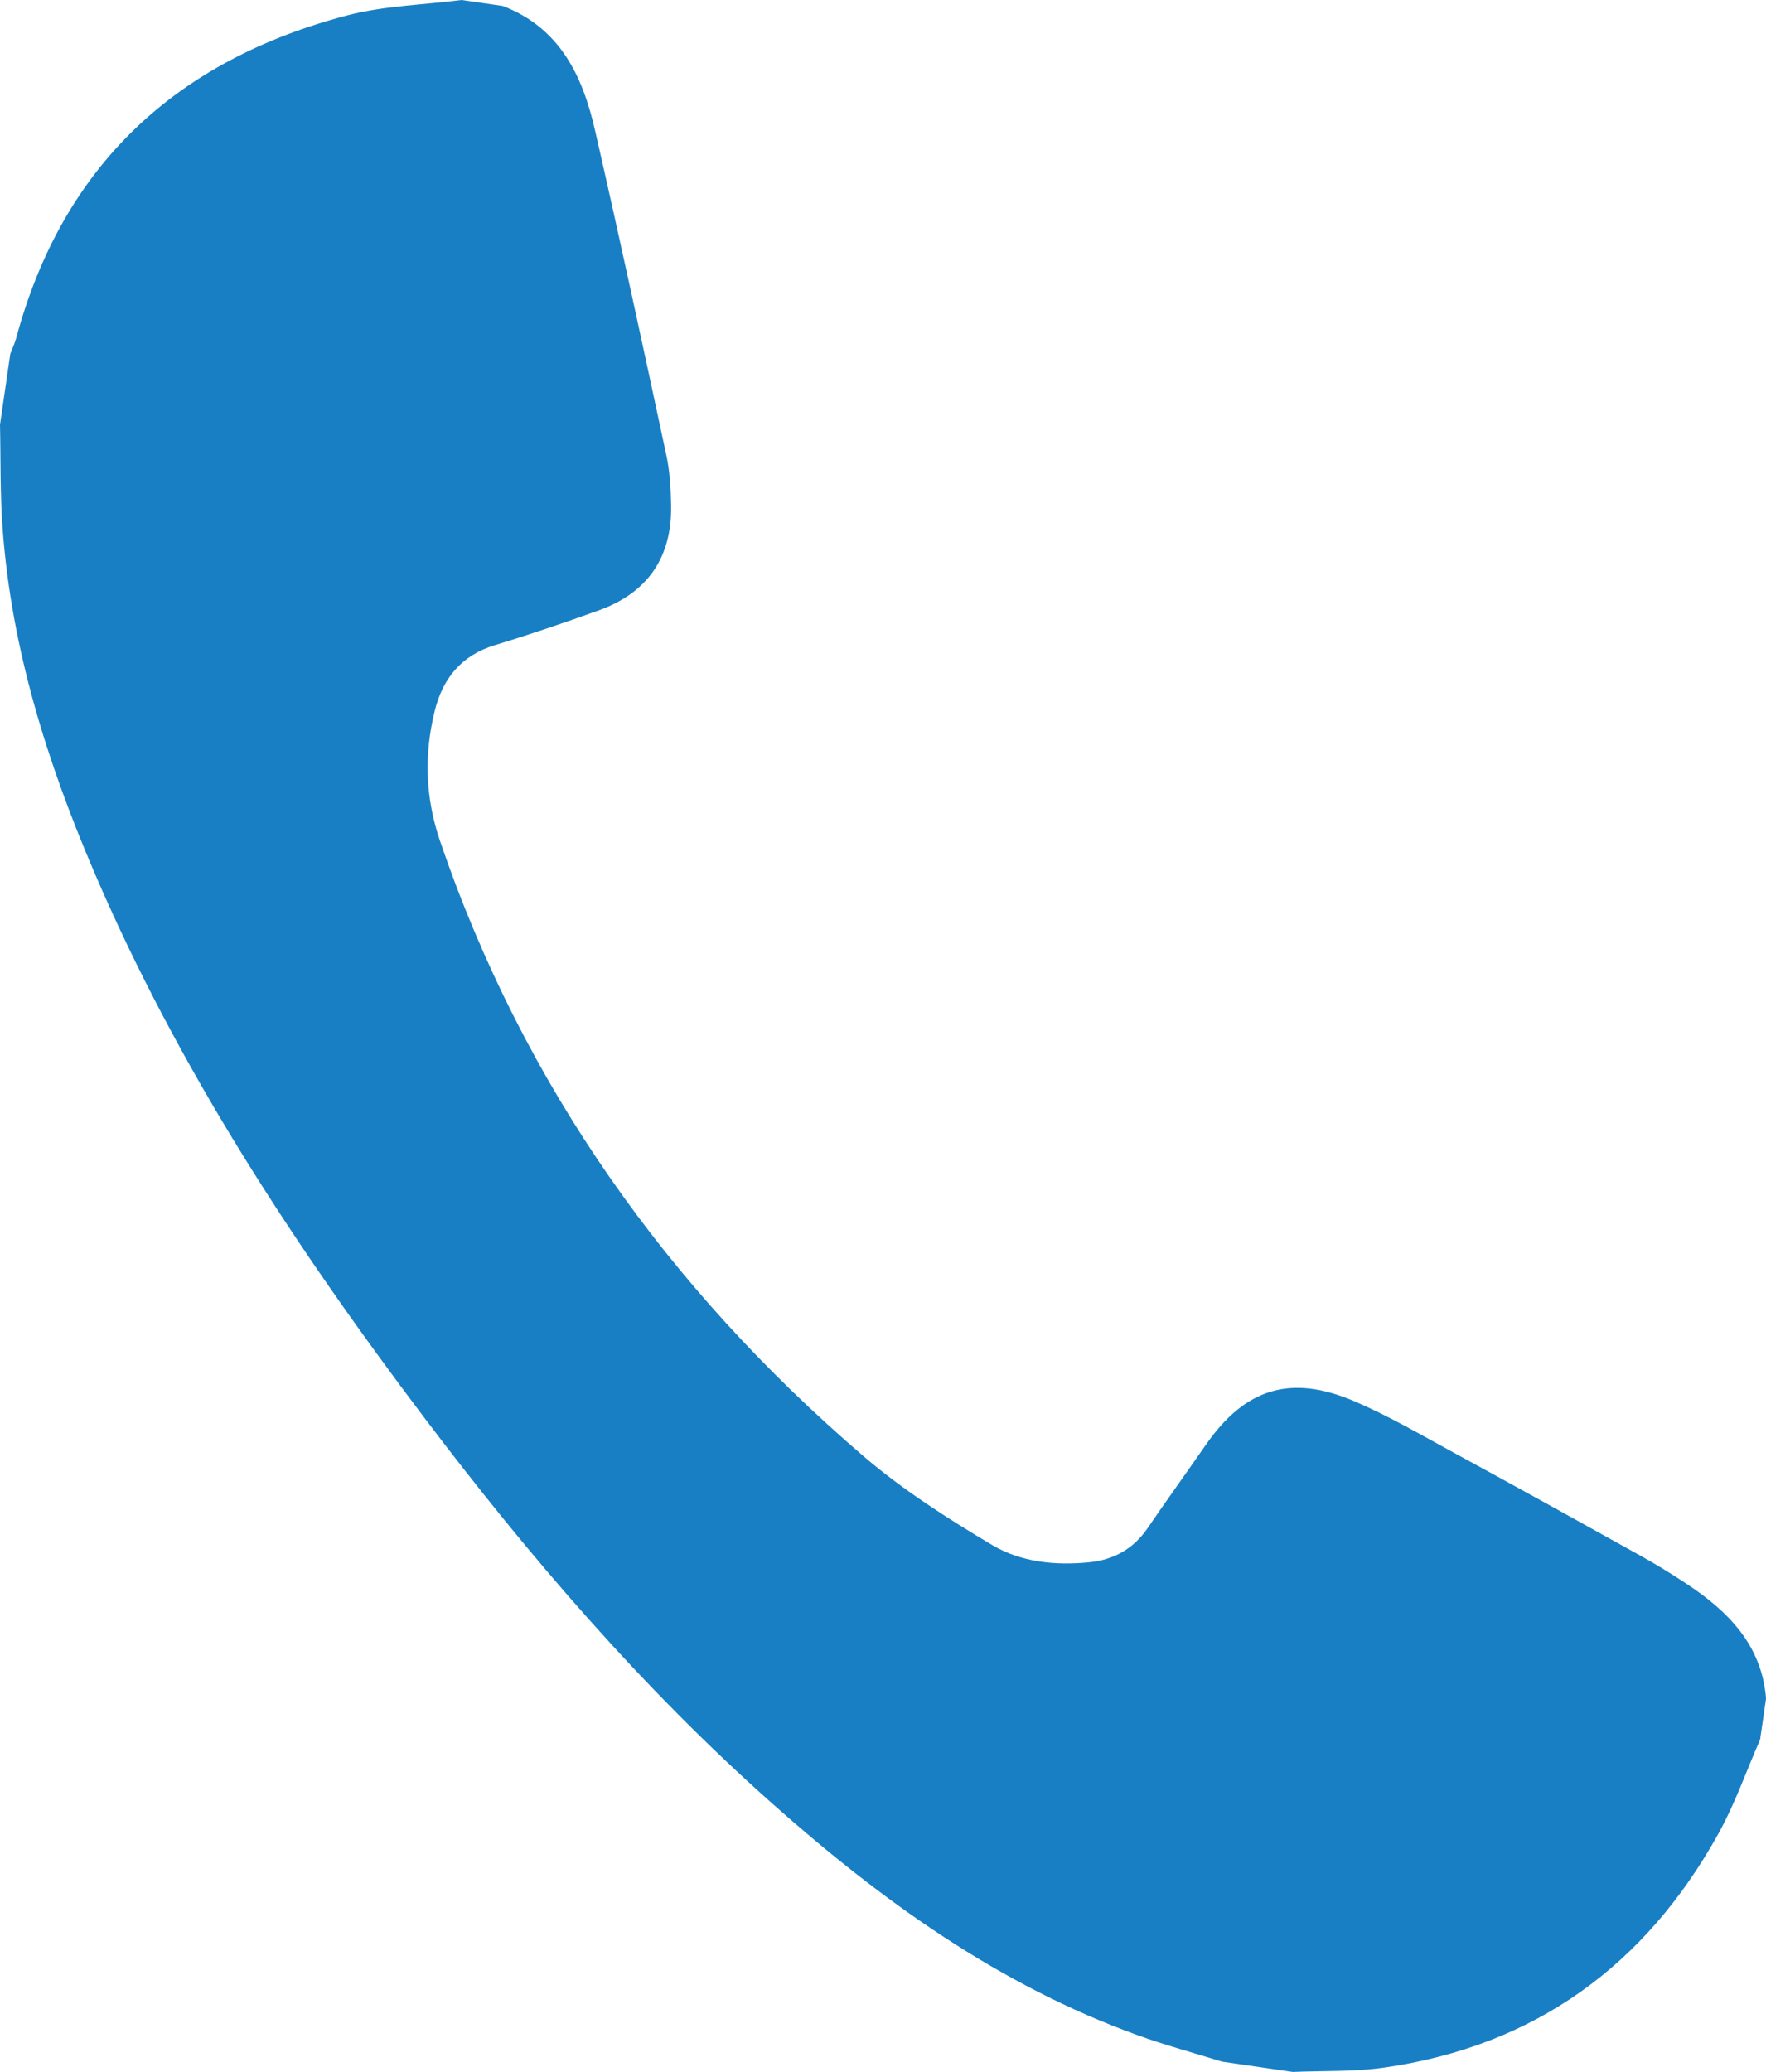 <?xml version="1.0" encoding="utf-8"?>
<!-- Generator: Adobe Illustrator 19.0.0, SVG Export Plug-In . SVG Version: 6.00 Build 0)  -->
<svg version="1.1" id="レイヤー_1" xmlns="http://www.w3.org/2000/svg" xmlns:xlink="http://www.w3.org/1999/xlink" x="0px"
	 y="0px" viewBox="0 0 30.87 36.203" style="enable-background:new 0 0 30.87 36.203;" xml:space="preserve">
<style type="text/css">
	.st0{fill:rgba(24,127,196,1.0);}
</style>
<path id="XMLID_7_" class="st0" d="M8.786,0.104c0.998,0.38,1.397,1.219,1.614,2.168c0.433,1.891,0.842,3.787,1.248,5.683
	c0.062,0.287,0.078,0.587,0.083,0.881c0.014,0.908-0.412,1.523-1.269,1.831c-0.598,0.215-1.201,0.42-1.809,0.605
	c-0.589,0.178-0.916,0.585-1.055,1.154c-0.187,0.761-0.164,1.513,0.093,2.267c1.458,4.274,3.985,7.815,7.391,10.741
	c0.693,0.595,1.477,1.096,2.264,1.564c0.501,0.298,1.103,0.36,1.694,0.3c0.424-0.043,0.77-0.231,1.017-0.592
	c0.334-0.489,0.681-0.969,1.018-1.456c0.683-0.986,1.478-1.244,2.593-0.769c0.603,0.257,1.173,0.591,1.75,0.905
	c1.088,0.592,2.171,1.192,3.253,1.794c0.277,0.154,0.549,0.32,0.814,0.496c0.727,0.482,1.31,1.067,1.386,2.002
	c-0.035,0.239-0.069,0.478-0.104,0.717c-0.239,0.547-0.437,1.117-0.725,1.637c-1.278,2.311-3.211,3.717-5.845,4.095
	c-0.525,0.075-1.065,0.053-1.598,0.076c-0.413-0.06-0.826-0.12-1.239-0.18c-0.491-0.153-0.989-0.286-1.472-0.461
	c-2.424-0.874-4.473-2.349-6.379-4.04c-2.284-2.027-4.264-4.331-6.101-6.762c-2.249-2.977-4.289-6.083-5.764-9.528
	c-0.82-1.914-1.44-3.887-1.597-5.978C0,8.646,0.014,8.033,0,7.421c0.06-0.413,0.12-0.826,0.18-1.239
	c0.035-0.091,0.077-0.18,0.103-0.274c0.814-3.022,2.8-4.854,5.782-5.638C6.711,0.101,7.399,0.086,8.068,0
	C8.307,0.035,8.546,0.069,8.786,0.104z"/>
</svg>
